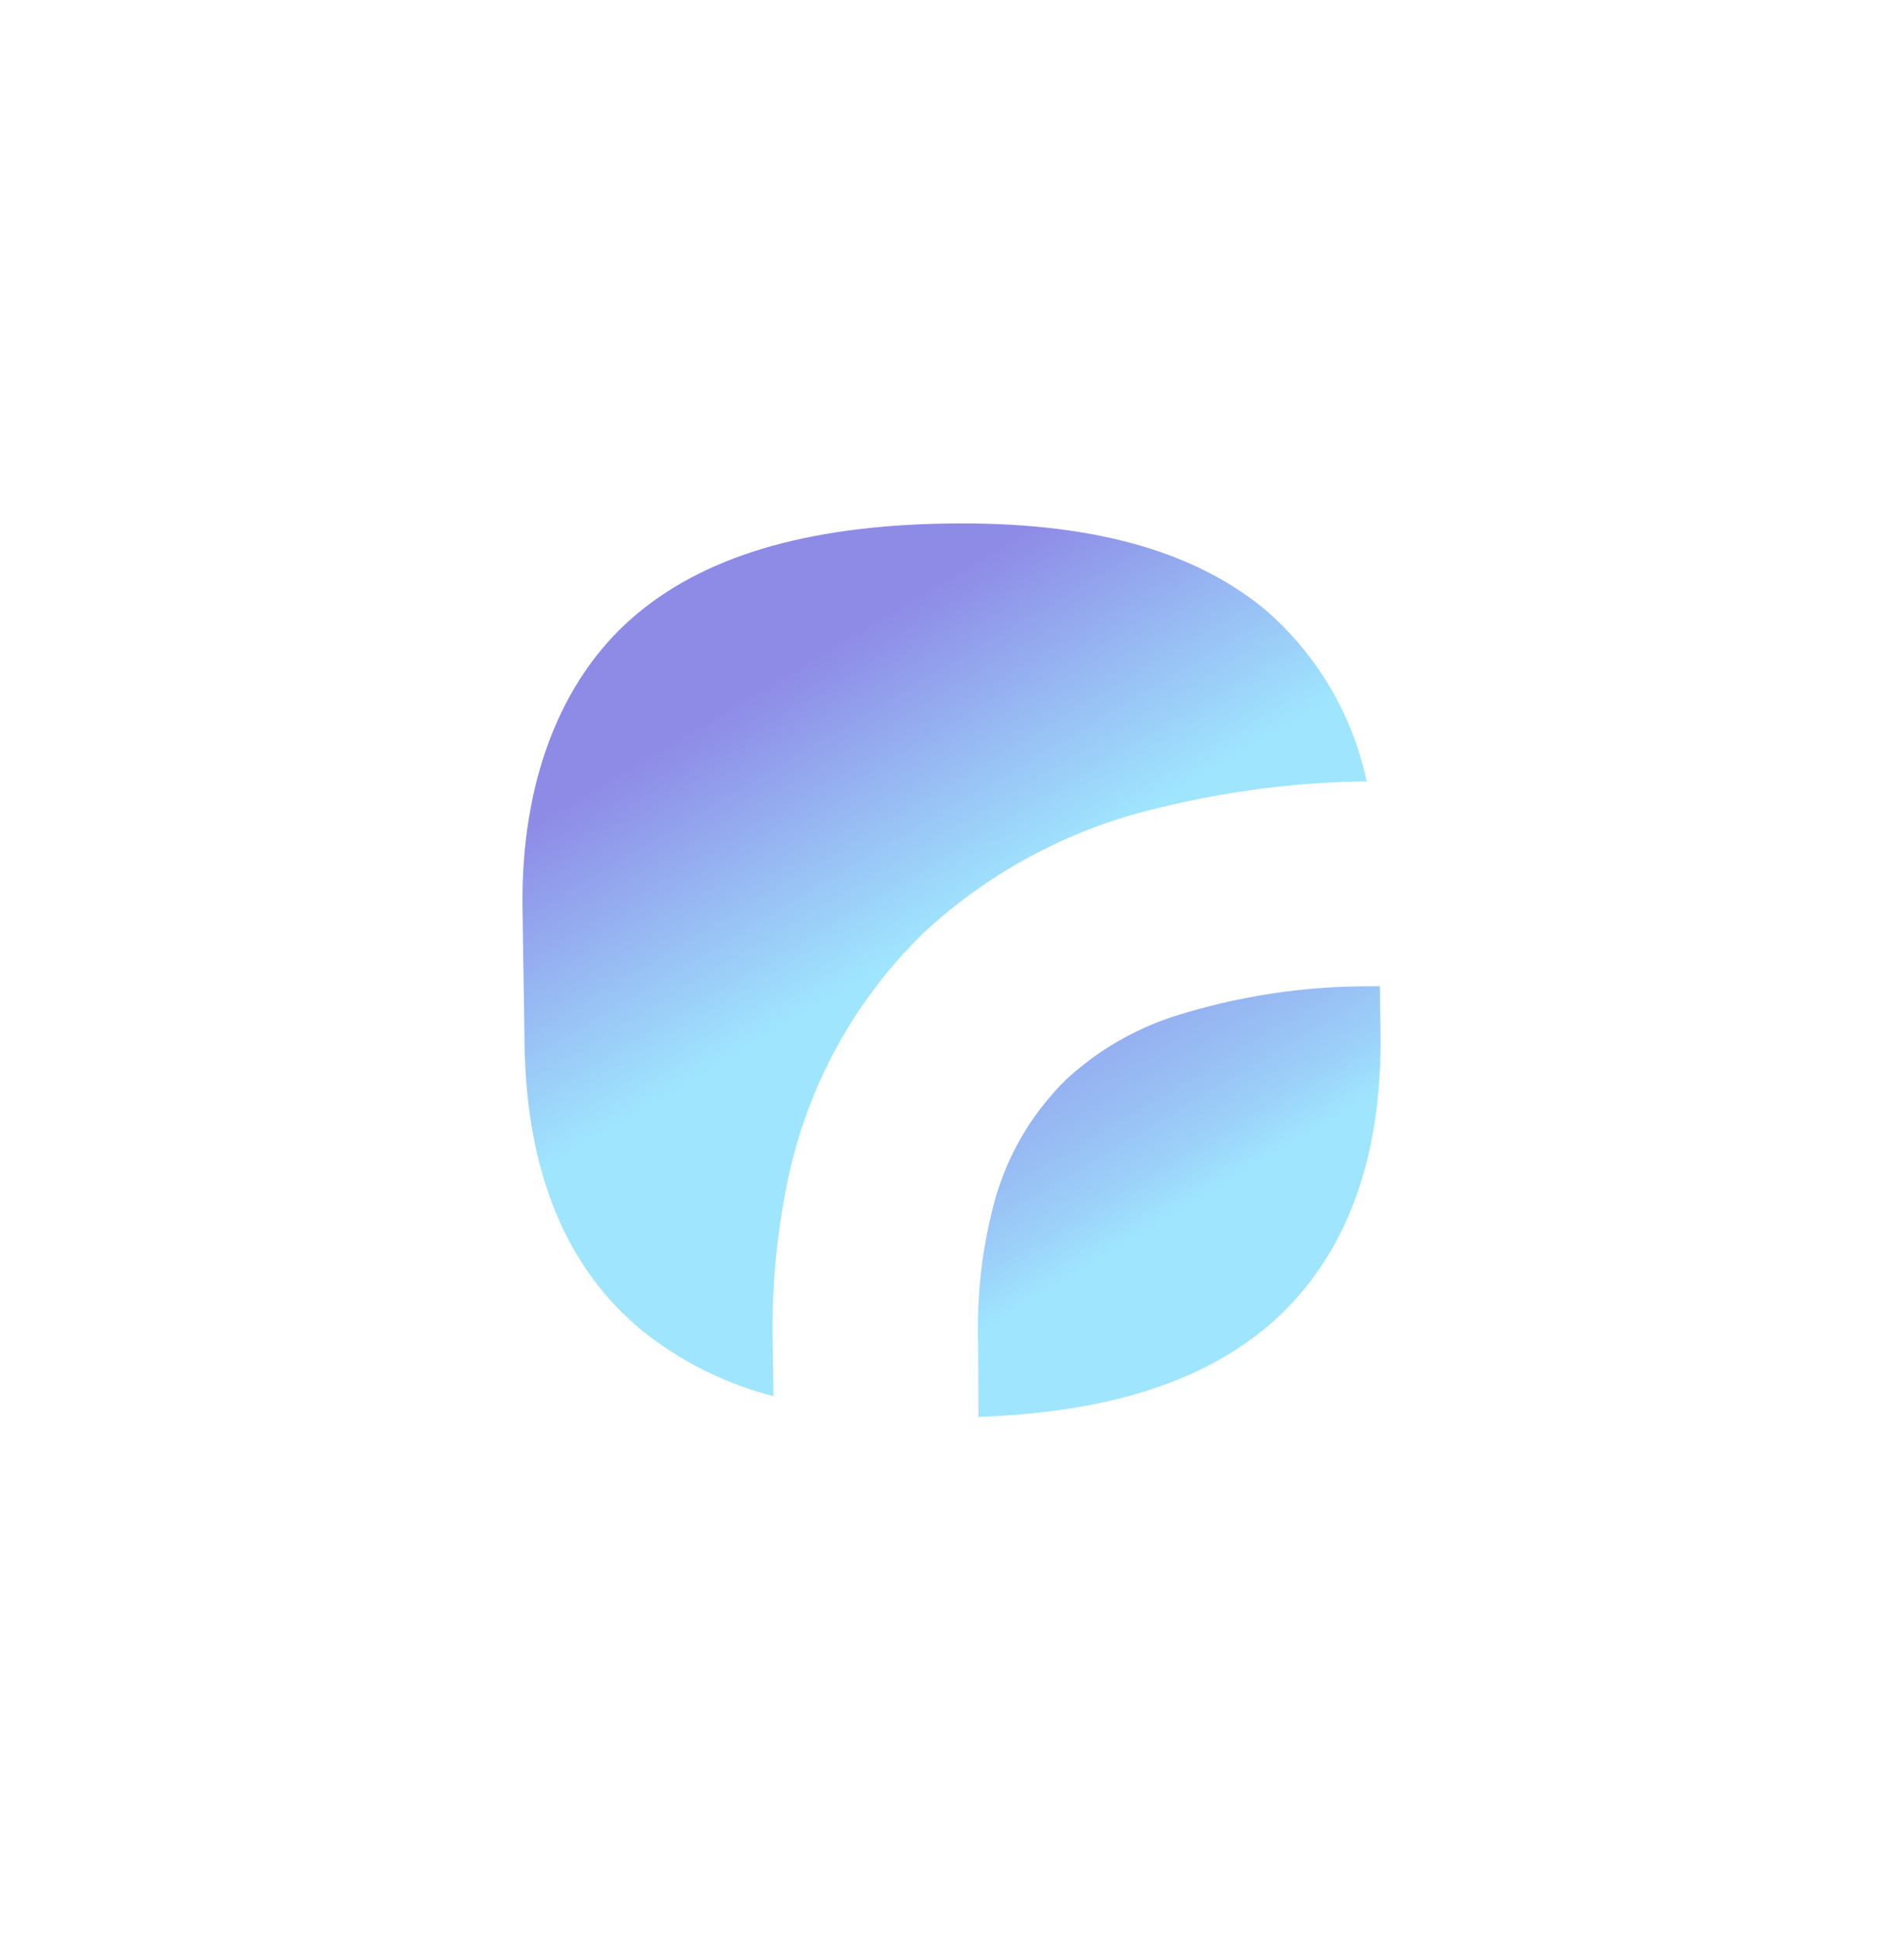 <?xml version="1.0" encoding="UTF-8"?> <svg xmlns="http://www.w3.org/2000/svg" width="1094" height="1114" viewBox="0 0 1094 1114" fill="none"> <g opacity="0.5" filter="url(#filter0_f_629_4)"> <path d="M562.177 813.729C637.415 811.059 692.641 793.22 731.393 759.076C773.495 721.478 794.298 665.327 793.215 592.797L792.821 566.353L788.494 566.417C749.942 566.173 711.59 571.964 674.828 583.582C651.633 591.067 630.349 603.525 612.461 620.089C591.617 640.583 576.952 666.531 570.143 694.968C563.985 719.679 561.244 745.119 561.997 770.575L562.177 813.729Z" fill="url(#paint0_linear_629_4)"></path> <path d="M444.457 801.795L443.997 770.997C443.364 739.93 446.218 708.89 452.508 678.455C463.696 623.77 491.24 573.742 531.513 534.957C569.532 499.957 616.043 475.428 666.466 463.786C705.354 454.256 745.212 449.217 785.255 448.767C777.125 410.267 756.511 375.502 726.59 349.835C684.967 315.646 625.527 299.437 544.245 300.649C462.963 301.862 403.259 319.696 362.831 355.263C322.402 390.83 299.153 448.628 300.245 521.773L301.41 599.847C302.503 673.146 325.276 728.409 369.089 764.259C391.225 782.004 416.927 794.804 444.457 801.795Z" fill="url(#paint1_linear_629_4)"></path> </g> <defs> <filter id="filter0_f_629_4" x="0.208" y="0.586" width="1093.05" height="1113.14" filterUnits="userSpaceOnUse" color-interpolation-filters="sRGB"> <feFlood flood-opacity="0" result="BackgroundImageFix"></feFlood> <feBlend mode="normal" in="SourceGraphic" in2="BackgroundImageFix" result="shape"></feBlend> <feGaussianBlur stdDeviation="150" result="effect1_foregroundBlur_629_4"></feGaussianBlur> </filter> <linearGradient id="paint0_linear_629_4" x1="473.468" y1="348.684" x2="679.935" y2="694.136" gradientUnits="userSpaceOnUse"> <stop stop-color="#1E18CF"></stop> <stop offset="0.26" stop-color="#1E1BD0"></stop> <stop offset="0.41" stop-color="#2023D2"></stop> <stop offset="0.53" stop-color="#2331D6"></stop> <stop offset="0.64" stop-color="#2745DB"></stop> <stop offset="0.74" stop-color="#2B5FE2"></stop> <stop offset="0.84" stop-color="#3280EA"></stop> <stop offset="0.93" stop-color="#39A5F4"></stop> <stop offset="1" stop-color="#40CCFE"></stop> </linearGradient> <linearGradient id="paint1_linear_629_4" x1="447.127" y1="390.355" x2="535.286" y2="538.395" gradientUnits="userSpaceOnUse"> <stop stop-color="#1E18CF"></stop> <stop offset="1" stop-color="#40CCFE"></stop> </linearGradient> </defs> </svg> 